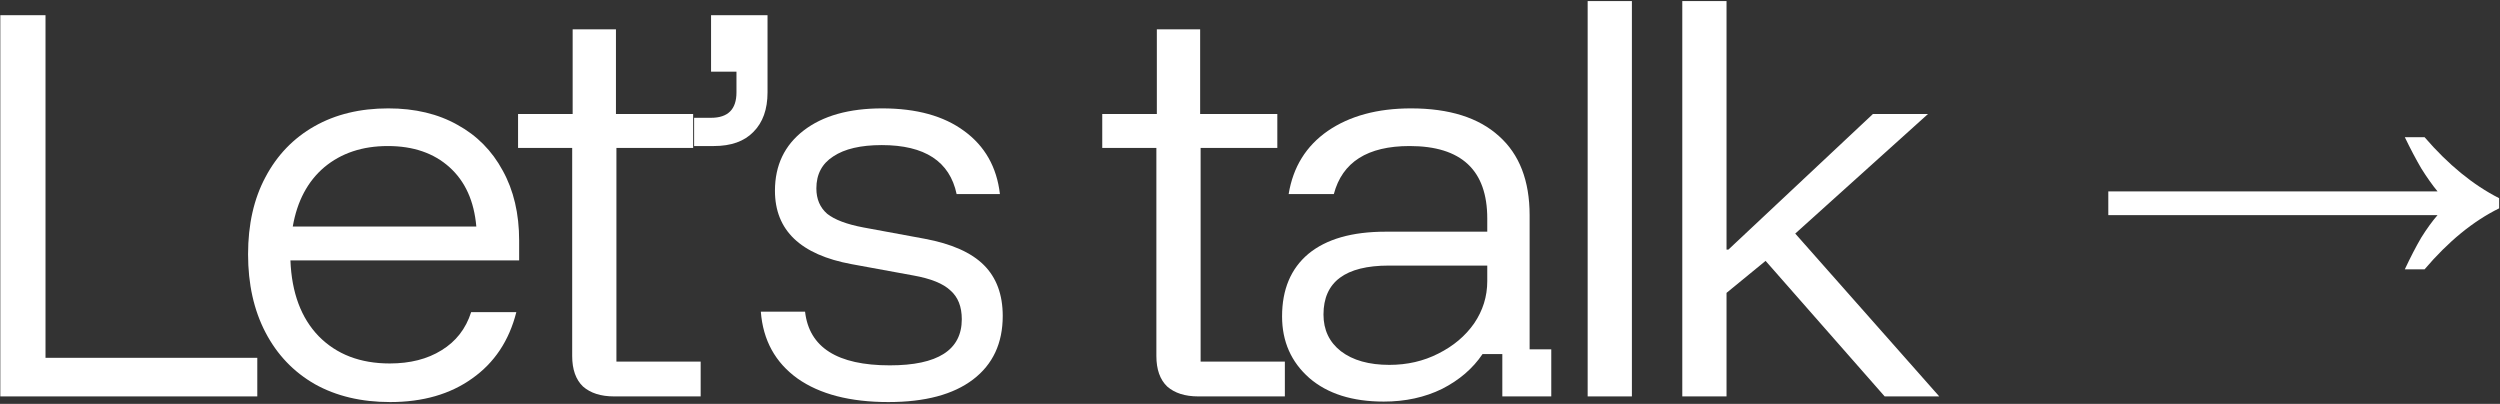 <svg xmlns="http://www.w3.org/2000/svg" width="1337" height="216" viewBox="0 0 1337 216" fill="none"><rect x="0" y="0" width="1337" height="216" fill="#333333" stroke="none"/><path d="M0.176 212V8.128H24.338V191.361H137.6V212H0.176Z" fill="white"></path><path d="M208.676 215.02C193.239 215.02 179.815 211.832 168.405 205.456C156.995 198.912 148.186 189.683 141.977 177.769C135.769 165.856 132.665 151.929 132.665 135.988C132.665 120.048 135.769 106.288 141.977 94.71C148.186 82.965 156.911 73.904 168.154 67.528C179.396 61.151 192.568 57.963 207.669 57.963C221.932 57.963 234.265 60.9 244.668 66.772C255.072 72.478 263.126 80.616 268.831 91.187C274.704 101.758 277.64 114.259 277.64 128.689V139.26H155.317C155.988 156.543 161.022 170.051 170.419 179.783C179.983 189.515 192.652 194.381 208.425 194.381C219.331 194.381 228.56 192.032 236.111 187.334C243.829 182.635 249.115 175.84 251.968 166.946H276.13C272.271 182.216 264.384 194.045 252.471 202.435C240.725 210.825 226.127 215.02 208.676 215.02ZM156.576 121.138H254.736C253.562 107.547 248.779 96.976 240.39 89.425C232 81.874 221.009 78.099 207.418 78.099C193.826 78.099 182.5 81.874 173.439 89.425C164.546 96.976 158.925 107.547 156.576 121.138Z" fill="white"></path><path d="M328.404 212C321.356 212 315.819 210.238 311.792 206.714C307.933 203.023 306.003 197.569 306.003 190.354V79.106H277.058V60.984H306.255V15.679H329.41V60.984H370.688V79.106H329.662V193.374H374.715V212H328.404Z" fill="white"></path><path d="M371.211 78.099V62.997H380.272C389.333 62.997 393.864 58.467 393.864 49.406V38.331H380.272V8.128H410.475V49.406C410.475 58.467 407.958 65.514 402.925 70.548C398.059 75.582 391.011 78.099 381.782 78.099H371.211Z" fill="white"></path><path d="M475.102 215.02C454.631 215.02 438.438 210.825 426.525 202.435C414.611 193.878 408.067 181.964 406.893 166.695H430.552C432.733 185.823 447.835 195.388 475.857 195.388C501.529 195.388 514.366 187.166 514.366 170.722C514.366 164.01 512.352 158.892 508.325 155.369C504.466 151.677 497.838 148.992 488.441 147.314L455.47 141.274C428.119 136.24 414.443 123.152 414.443 102.01C414.443 88.418 419.561 77.679 429.797 69.793C440.032 61.906 454.043 57.963 471.83 57.963C490.119 57.963 504.718 61.99 515.624 70.044C526.699 78.099 533.075 89.341 534.753 103.771H511.597C507.906 86.321 494.566 77.595 471.578 77.595C460.336 77.595 451.694 79.609 445.653 83.636C439.613 87.495 436.593 93.2 436.593 100.751C436.593 106.456 438.522 110.987 442.381 114.343C446.409 117.531 452.869 119.964 461.762 121.642L494.482 127.682C508.912 130.367 519.484 135.065 526.195 141.777C532.907 148.489 536.263 157.55 536.263 168.96C536.263 183.558 530.978 194.884 520.406 202.939C509.835 210.993 494.734 215.02 475.102 215.02Z" fill="white"></path><path d="M640.83 212C633.783 212 628.245 210.238 624.218 206.714C620.359 203.023 618.429 197.569 618.429 190.354V79.106H589.484V60.984H618.681V15.679H641.837V60.984H683.114V79.106H642.088V193.374H687.142V212H640.83Z" fill="white"></path><path d="M740.017 214.768C723.237 214.768 709.981 210.573 700.249 202.184C690.517 193.626 685.651 182.635 685.651 169.212C685.651 154.781 690.349 143.623 699.746 135.737C709.31 127.85 723.069 123.907 741.024 123.907H795.389V116.86C795.389 91.019 781.546 78.099 753.86 78.099C731.375 78.099 717.868 86.656 713.337 103.771H689.175C691.524 89.341 698.487 78.099 710.065 70.044C721.811 61.99 736.661 57.963 754.615 57.963C775.086 57.963 790.775 62.913 801.682 72.813C812.588 82.545 818.042 96.64 818.042 115.098V186.83H829.62V212H803.444V189.347H792.872C787.671 197.066 780.456 203.274 771.227 207.973C761.998 212.503 751.595 214.768 740.017 214.768ZM743.037 195.136C752.602 195.136 761.327 193.123 769.213 189.096C777.267 185.068 783.644 179.699 788.342 172.987C793.04 166.108 795.389 158.557 795.389 150.335V142.029H742.785C719.462 142.029 707.8 150.754 707.8 168.205C707.8 176.427 710.904 182.971 717.113 187.837C723.489 192.703 732.13 195.136 743.037 195.136Z" fill="white"></path><path d="M849.079 212V0.577H872.738V212H849.079Z" fill="white"></path><path d="M899.689 212V0.577H923.348V133.471H924.355L1001.62 60.984H1031.07L960.095 124.914L1037.11 212H1007.92L944.238 139.512L923.348 156.627V212H899.689Z" fill="white"></path><path d="M1286.09 144.042C1289.11 137.599 1292.03 131.961 1294.85 127.129C1297.87 122.296 1300.79 118.269 1303.6 115.047H1127.52V102.362H1303.6C1300.79 98.939 1297.87 94.811 1294.85 89.979C1292.03 85.146 1289.11 79.609 1286.09 73.367H1296.66C1309.34 88.066 1322.63 98.939 1336.53 105.986V111.423C1322.63 118.269 1309.34 129.142 1296.66 144.042H1286.09Z" fill="white"></path></svg>
